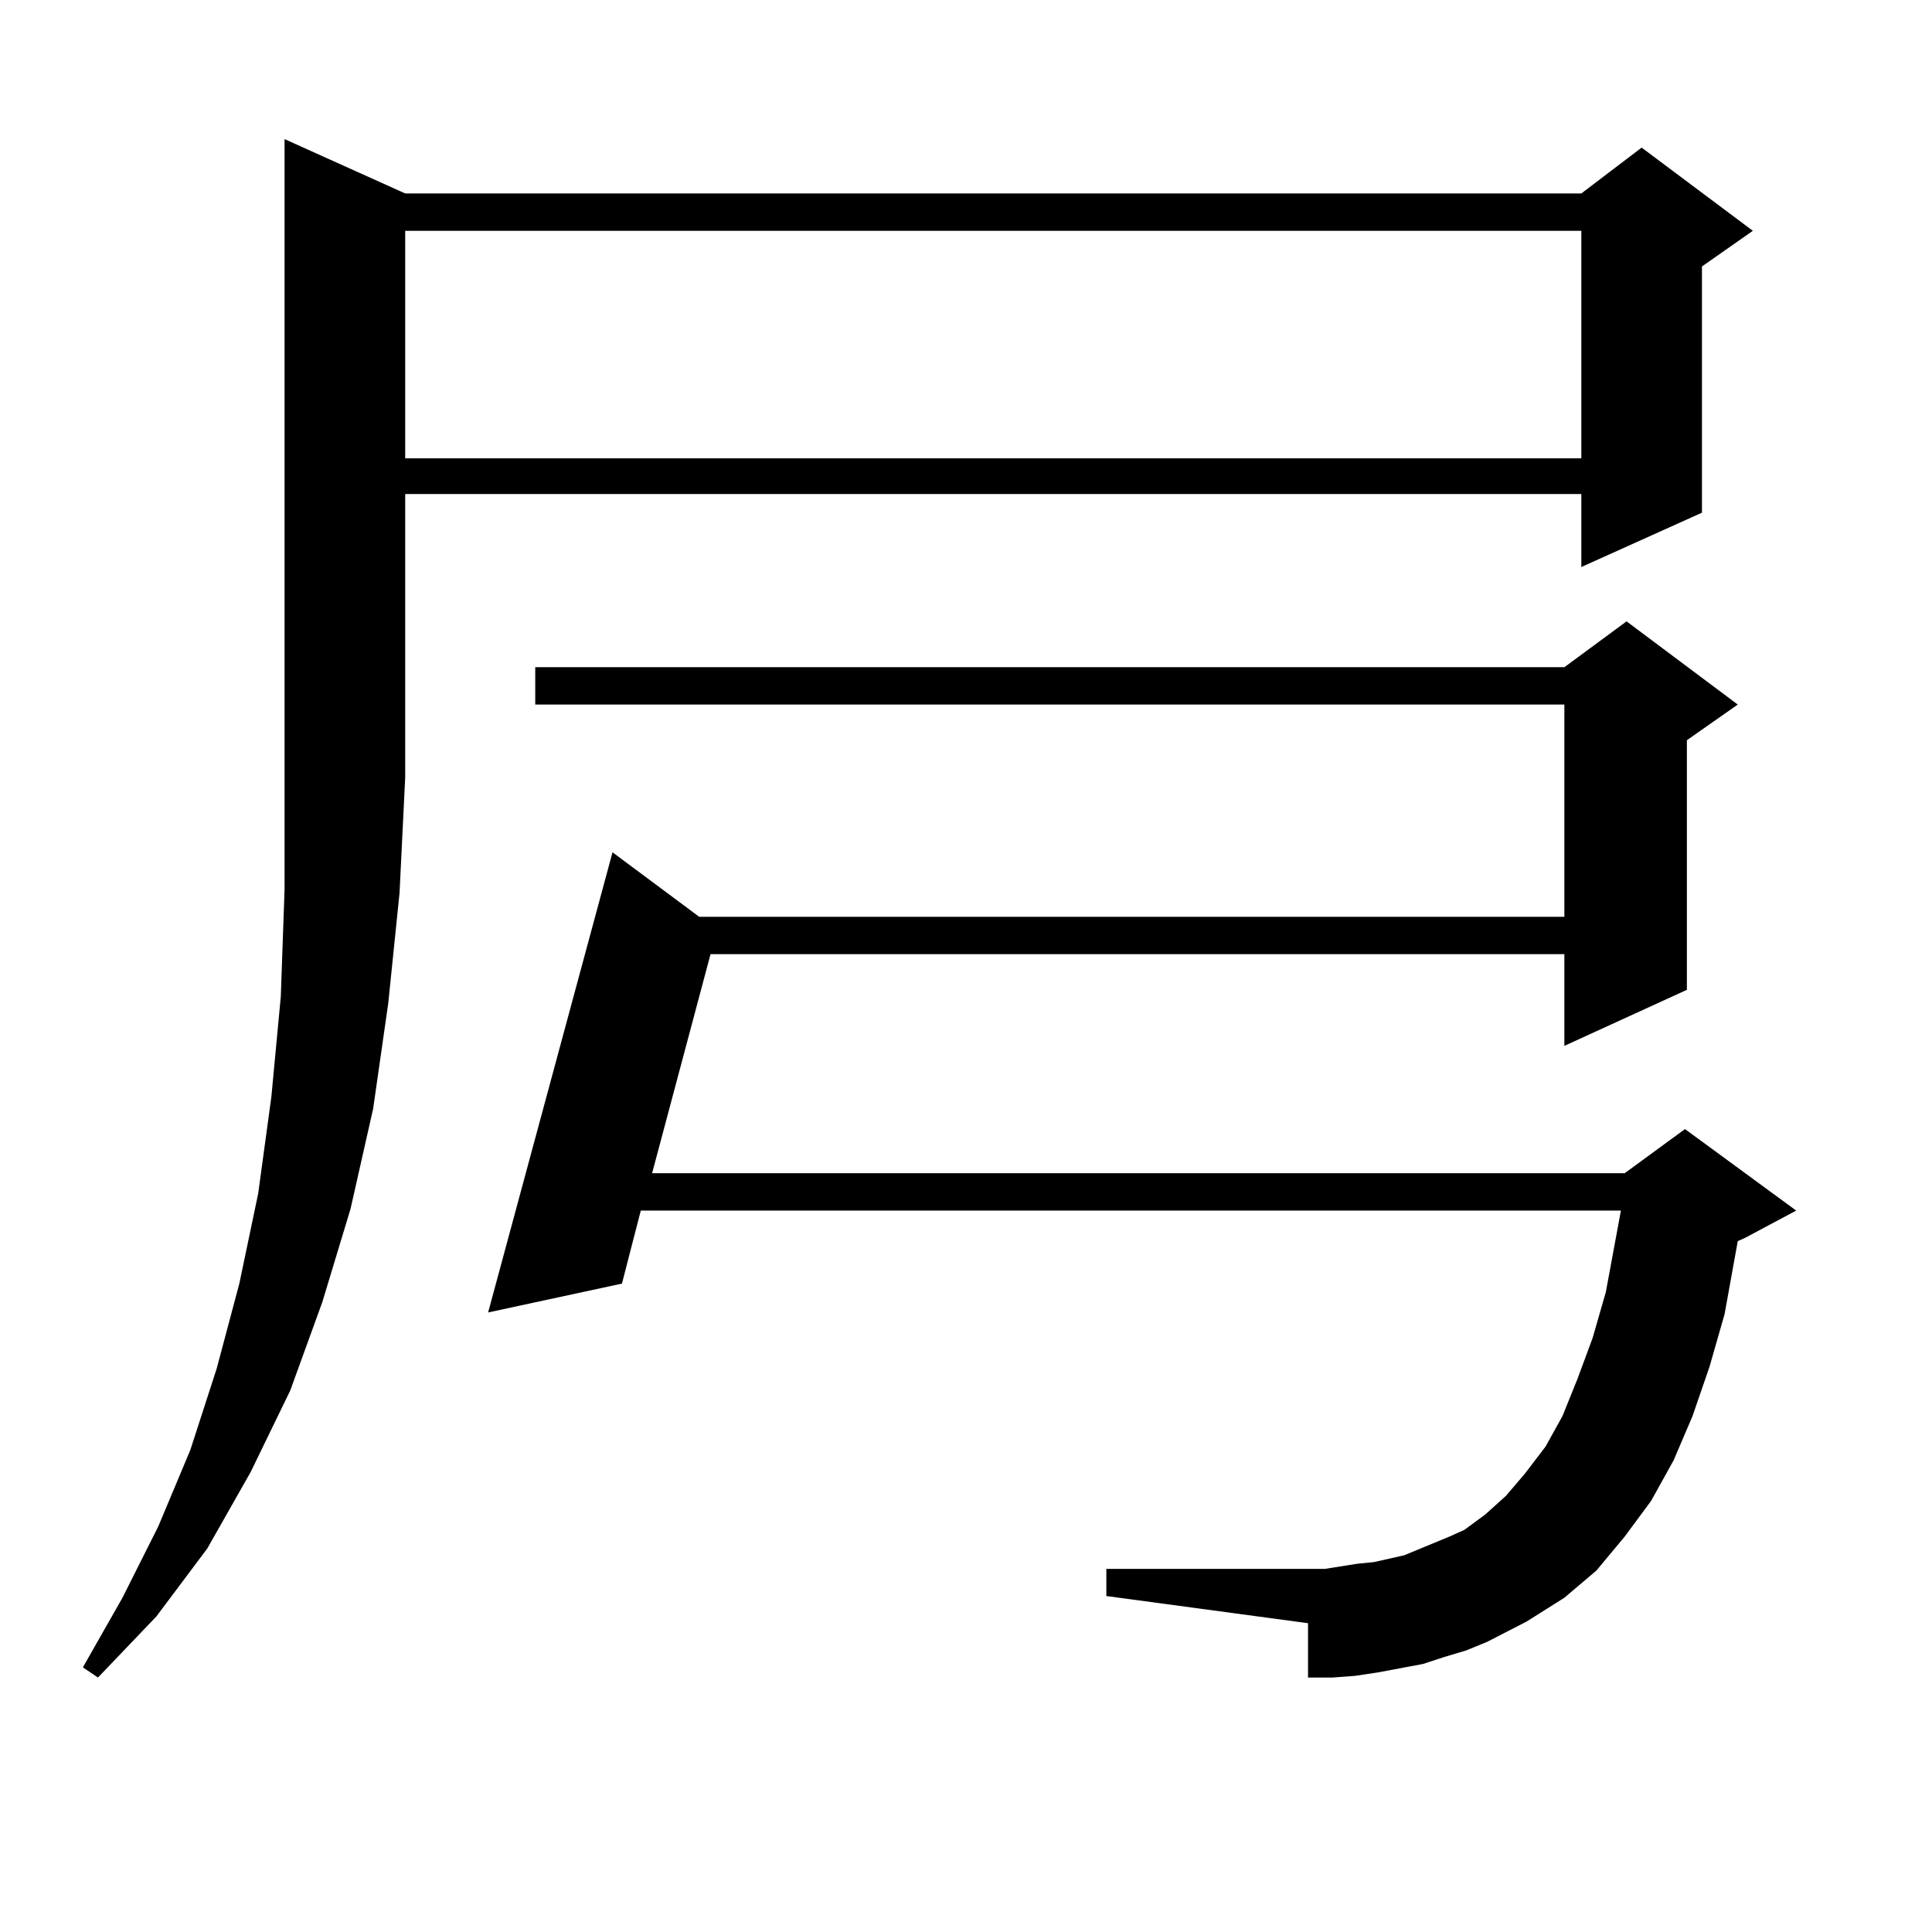 <?xml version="1.0" encoding="utf-8"?>
<!-- Generator: Adobe Illustrator 16.0.0, SVG Export Plug-In . SVG Version: 6.00 Build 0)  -->
<!DOCTYPE svg PUBLIC "-//W3C//DTD SVG 1.1//EN" "http://www.w3.org/Graphics/SVG/1.1/DTD/svg11.dtd">
<svg version="1.1" id="图层_1" xmlns="http://www.w3.org/2000/svg" xmlns:xlink="http://www.w3.org/1999/xlink" x="0px" y="0px"
	 width="1000px" height="1000px" viewBox="0 0 1000 1000" enable-background="new 0 0 1000 1000" xml:space="preserve">
<path d="M209.727,100.129h608.765l31.219-23.73l57.56,43.066l-26.341,18.457v127.441l-62.438,28.125v-37.793H209.727v146.777
	l-2.927,59.766l-5.854,57.129l-7.805,54.492l-11.707,51.855l-14.634,48.34l-16.585,45.703l-20.487,42.188l-22.438,39.551
	L80.95,836.652l-30.243,31.641l-7.805-5.273l20.487-36.035l18.536-36.914L98.51,750.52l13.658-42.188l11.707-43.945l9.756-46.582
	l6.829-50.098l4.878-51.855l1.951-55.371V72.004L209.727,100.129z M209.727,119.465v117.773h608.765V119.465H209.727z
	 M758.981,854.23l-11.707,3.516l-10.731,3.516l-23.414,4.395l-11.707,1.758l-11.707,0.879h-12.683v-28.125l-104.388-14.063v-14.063
	h113.168l16.585-2.637l8.78-0.879l15.609-3.516l23.414-9.668l7.805-3.516l10.731-7.91l10.731-9.668l9.756-11.426l10.731-14.063
	l8.78-15.82l7.805-19.336l7.805-21.094l6.829-23.73l4.878-26.367l2.927-15.82H331.675l-9.756,37.793l-69.267,14.941l64.389-238.184
	l44.877,33.398h447.794V364.68h-532.67v-19.336h532.67l32.194-23.73l57.56,43.066l-26.341,18.457v129.199l-63.413,29.004v-47.461
	h-441.94l-30.243,113.379h503.402l31.219-22.852l57.56,42.188l-26.341,14.063l-3.902,1.758l-6.829,37.793l-7.805,27.246
	l-8.78,25.488l-9.756,22.852l-11.707,21.094l-13.658,18.457l-14.634,17.578l-16.585,14.063L790.2,839.289l-20.487,10.547
	L758.981,854.23z"/>
</svg>
